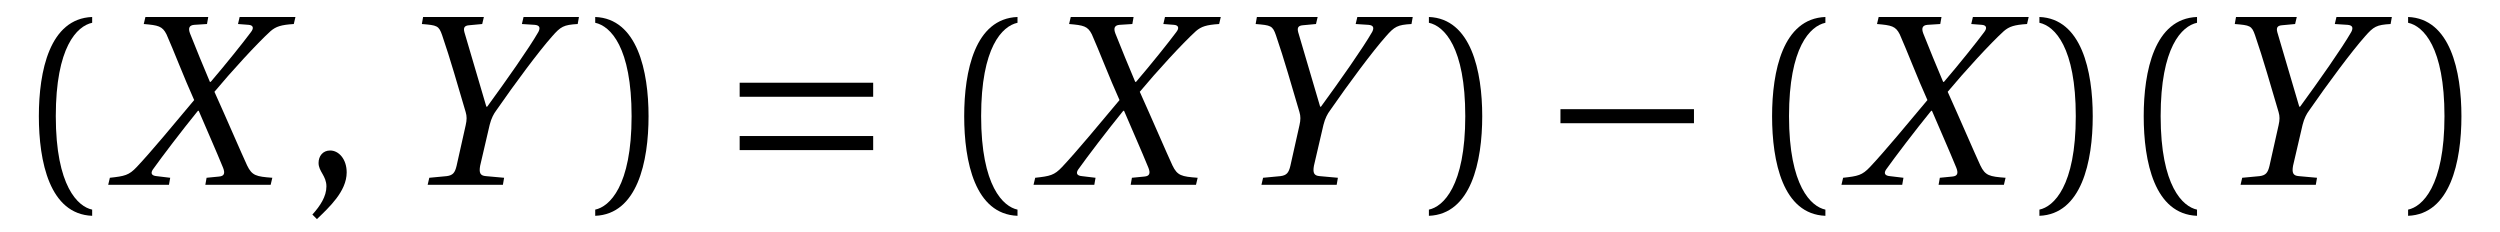 <?xml version="1.0" encoding="UTF-8"?>
<svg xmlns="http://www.w3.org/2000/svg" xmlns:xlink="http://www.w3.org/1999/xlink" viewBox="0 0 94.503 8.781" version="1.2">
<defs>
<g>
<symbol overflow="visible" id="glyph0-0">
<path style="stroke:none;" d=""/>
</symbol>
<symbol overflow="visible" id="glyph0-1">
<path style="stroke:none;" d="M 1.609 -2.594 C 1.609 -5.203 2.406 -6 2.984 -6.125 L 2.984 -6.344 C 1.375 -6.281 0.969 -4.297 0.969 -2.594 C 0.969 -0.875 1.375 1.109 2.984 1.172 L 2.984 0.938 C 2.453 0.828 1.609 0.062 1.609 -2.594 Z M 1.609 -2.594 "/>
</symbol>
<symbol overflow="visible" id="glyph0-2">
<path style="stroke:none;" d="M 0.641 1.297 C 1.094 0.859 1.766 0.25 1.766 -0.469 C 1.766 -0.969 1.469 -1.297 1.141 -1.297 C 0.859 -1.297 0.703 -1.078 0.703 -0.828 C 0.703 -0.5 1 -0.344 1 0.062 C 1 0.438 0.766 0.797 0.469 1.125 Z M 0.641 1.297 "/>
</symbol>
<symbol overflow="visible" id="glyph0-3">
<path style="stroke:none;" d="M 1.609 -2.594 C 1.609 0.062 0.766 0.828 0.234 0.938 L 0.234 1.172 C 1.828 1.109 2.25 -0.875 2.25 -2.594 C 2.25 -4.297 1.828 -6.281 0.234 -6.344 L 0.234 -6.125 C 0.812 -6 1.609 -5.203 1.609 -2.594 Z M 1.609 -2.594 "/>
</symbol>
<symbol overflow="visible" id="glyph1-0">
<path style="stroke:none;" d=""/>
</symbol>
<symbol overflow="visible" id="glyph1-1">
<path style="stroke:none;" d="M 2.281 0 L 2.328 -0.266 L 1.812 -0.328 C 1.625 -0.344 1.578 -0.438 1.672 -0.578 C 2.016 -1.062 2.766 -2.047 3.375 -2.797 L 3.406 -2.797 C 3.719 -2.062 4.047 -1.328 4.328 -0.641 C 4.406 -0.438 4.375 -0.328 4.172 -0.312 L 3.703 -0.266 L 3.656 0 L 6.125 0 L 6.188 -0.266 C 5.578 -0.312 5.422 -0.344 5.234 -0.734 C 5.016 -1.203 4.438 -2.547 4 -3.516 C 4.625 -4.266 5.609 -5.344 6.125 -5.812 C 6.328 -5.984 6.516 -6.047 7 -6.078 L 7.062 -6.344 L 4.953 -6.344 L 4.891 -6.078 L 5.297 -6.047 C 5.469 -6.031 5.5 -5.922 5.375 -5.766 C 5.109 -5.406 4.422 -4.547 3.859 -3.891 L 3.828 -3.891 C 3.578 -4.484 3.312 -5.125 3.078 -5.719 C 3 -5.922 3.047 -6.031 3.234 -6.047 L 3.719 -6.078 L 3.766 -6.344 L 1.391 -6.344 L 1.328 -6.078 C 1.875 -6.031 2.031 -6 2.188 -5.688 C 2.453 -5.094 2.859 -4.031 3.234 -3.203 C 2.516 -2.344 1.594 -1.234 1.062 -0.672 C 0.766 -0.359 0.609 -0.328 0.047 -0.266 L -0.016 0 Z M 2.281 0 "/>
</symbol>
<symbol overflow="visible" id="glyph1-2">
<path style="stroke:none;" d="M 1.25 -6.344 L 1.203 -6.078 C 1.781 -6.031 1.844 -6.016 1.969 -5.656 C 2.281 -4.75 2.562 -3.75 2.859 -2.75 C 2.906 -2.594 2.906 -2.453 2.859 -2.25 L 2.516 -0.719 C 2.453 -0.453 2.375 -0.359 2.141 -0.328 L 1.484 -0.266 L 1.422 0 L 4.266 0 L 4.312 -0.266 L 3.625 -0.328 C 3.406 -0.344 3.359 -0.453 3.406 -0.719 L 3.766 -2.266 C 3.828 -2.516 3.922 -2.688 4.016 -2.812 C 4.719 -3.828 5.625 -5.047 6.125 -5.609 C 6.453 -5.984 6.562 -6.047 7.094 -6.078 L 7.141 -6.344 L 5.047 -6.344 L 4.984 -6.078 L 5.469 -6.047 C 5.656 -6.031 5.688 -5.938 5.609 -5.781 C 5.25 -5.156 4.391 -3.938 3.672 -2.953 L 3.641 -2.953 L 2.812 -5.766 C 2.766 -5.938 2.812 -6.016 2.984 -6.031 L 3.484 -6.078 L 3.547 -6.344 Z M 1.25 -6.344 "/>
</symbol>
<symbol overflow="visible" id="glyph2-0">
<path style="stroke:none;" d=""/>
</symbol>
<symbol overflow="visible" id="glyph2-1">
<path style="stroke:none;" d="M 5.828 -1.312 L 5.828 -1.844 L 0.781 -1.844 L 0.781 -1.312 Z M 5.828 -3.328 L 5.828 -3.859 L 0.781 -3.859 L 0.781 -3.328 Z M 5.828 -3.328 "/>
</symbol>
<symbol overflow="visible" id="glyph2-2">
<path style="stroke:none;" d="M 5.828 -2.328 L 5.828 -2.859 L 0.781 -2.859 L 0.781 -2.328 Z M 5.828 -2.328 "/>
</symbol>
</g>
<clipPath id="clip1">
  <path d="M 1 0 L 4 0 L 4 8.781 L 1 8.781 Z M 1 0 "/>
</clipPath>
<clipPath id="clip2">
  <path d="M 11 5 L 14 5 L 14 8.781 L 11 8.781 Z M 11 5 "/>
</clipPath>
<clipPath id="clip3">
  <path d="M 22 0 L 25 0 L 25 8.781 L 22 8.781 Z M 22 0 "/>
</clipPath>
<clipPath id="clip4">
  <path d="M 36 0 L 39 0 L 39 8.781 L 36 8.781 Z M 36 0 "/>
</clipPath>
<clipPath id="clip5">
  <path d="M 54 0 L 57 0 L 57 8.781 L 54 8.781 Z M 54 0 "/>
</clipPath>
<clipPath id="clip6">
  <path d="M 66 0 L 69 0 L 69 8.781 L 66 8.781 Z M 66 0 "/>
</clipPath>
<clipPath id="clip7">
  <path d="M 77 0 L 84 0 L 84 8.781 L 77 8.781 Z M 77 0 "/>
</clipPath>
<clipPath id="clip8">
  <path d="M 91 0 L 94 0 L 94 8.781 L 91 8.781 Z M 91 0 "/>
</clipPath>
</defs>
<g id="surface1">
<g clip-path="url(#clip1)" clip-rule="nonzero">
<g style="fill:rgb(0%,0%,0%);fill-opacity:1;">
  <use xlink:href="#glyph0-1" x="0.5" y="6.986"/>
</g>
</g>
<g style="fill:rgb(0%,0%,0%);fill-opacity:1;">
  <use xlink:href="#glyph1-1" x="4.106" y="6.986"/>
</g>
<g clip-path="url(#clip2)" clip-rule="nonzero">
<g style="fill:rgb(0%,0%,0%);fill-opacity:1;">
  <use xlink:href="#glyph0-2" x="11.339" y="6.986"/>
</g>
</g>
<g style="fill:rgb(0%,0%,0%);fill-opacity:1;">
  <use xlink:href="#glyph1-2" x="14.744" y="6.986"/>
</g>
<g clip-path="url(#clip3)" clip-rule="nonzero">
<g style="fill:rgb(0%,0%,0%);fill-opacity:1;">
  <use xlink:href="#glyph0-3" x="22.266" y="6.986"/>
</g>
</g>
<g style="fill:rgb(0%,0%,0%);fill-opacity:1;">
  <use xlink:href="#glyph2-1" x="27.179" y="6.986"/>
</g>
<g clip-path="url(#clip4)" clip-rule="nonzero">
<g style="fill:rgb(0%,0%,0%);fill-opacity:1;">
  <use xlink:href="#glyph0-1" x="35.479" y="6.986"/>
</g>
</g>
<g style="fill:rgb(0%,0%,0%);fill-opacity:1;">
  <use xlink:href="#glyph1-1" x="39.085" y="6.986"/>
</g>
<g style="fill:rgb(0%,0%,0%);fill-opacity:1;">
  <use xlink:href="#glyph1-2" x="46.262" y="6.986"/>
</g>
<g clip-path="url(#clip5)" clip-rule="nonzero">
<g style="fill:rgb(0%,0%,0%);fill-opacity:1;">
  <use xlink:href="#glyph0-3" x="53.78" y="6.986"/>
</g>
</g>
<g style="fill:rgb(0%,0%,0%);fill-opacity:1;">
  <use xlink:href="#glyph2-2" x="58.206" y="6.986"/>
</g>
<g clip-path="url(#clip6)" clip-rule="nonzero">
<g style="fill:rgb(0%,0%,0%);fill-opacity:1;">
  <use xlink:href="#glyph0-1" x="66.018" y="6.986"/>
</g>
</g>
<g style="fill:rgb(0%,0%,0%);fill-opacity:1;">
  <use xlink:href="#glyph1-1" x="69.625" y="6.986"/>
</g>
<g clip-path="url(#clip7)" clip-rule="nonzero">
<g style="fill:rgb(0%,0%,0%);fill-opacity:1;">
  <use xlink:href="#glyph0-3" x="76.858" y="6.986"/>
  <use xlink:href="#glyph0-1" x="80.066" y="6.986"/>
</g>
</g>
<g style="fill:rgb(0%,0%,0%);fill-opacity:1;">
  <use xlink:href="#glyph1-2" x="83.274" y="6.986"/>
</g>
<g clip-path="url(#clip8)" clip-rule="nonzero">
<g style="fill:rgb(0%,0%,0%);fill-opacity:1;">
  <use xlink:href="#glyph0-3" x="90.795" y="6.986"/>
</g>
</g>
</g>
</svg>
